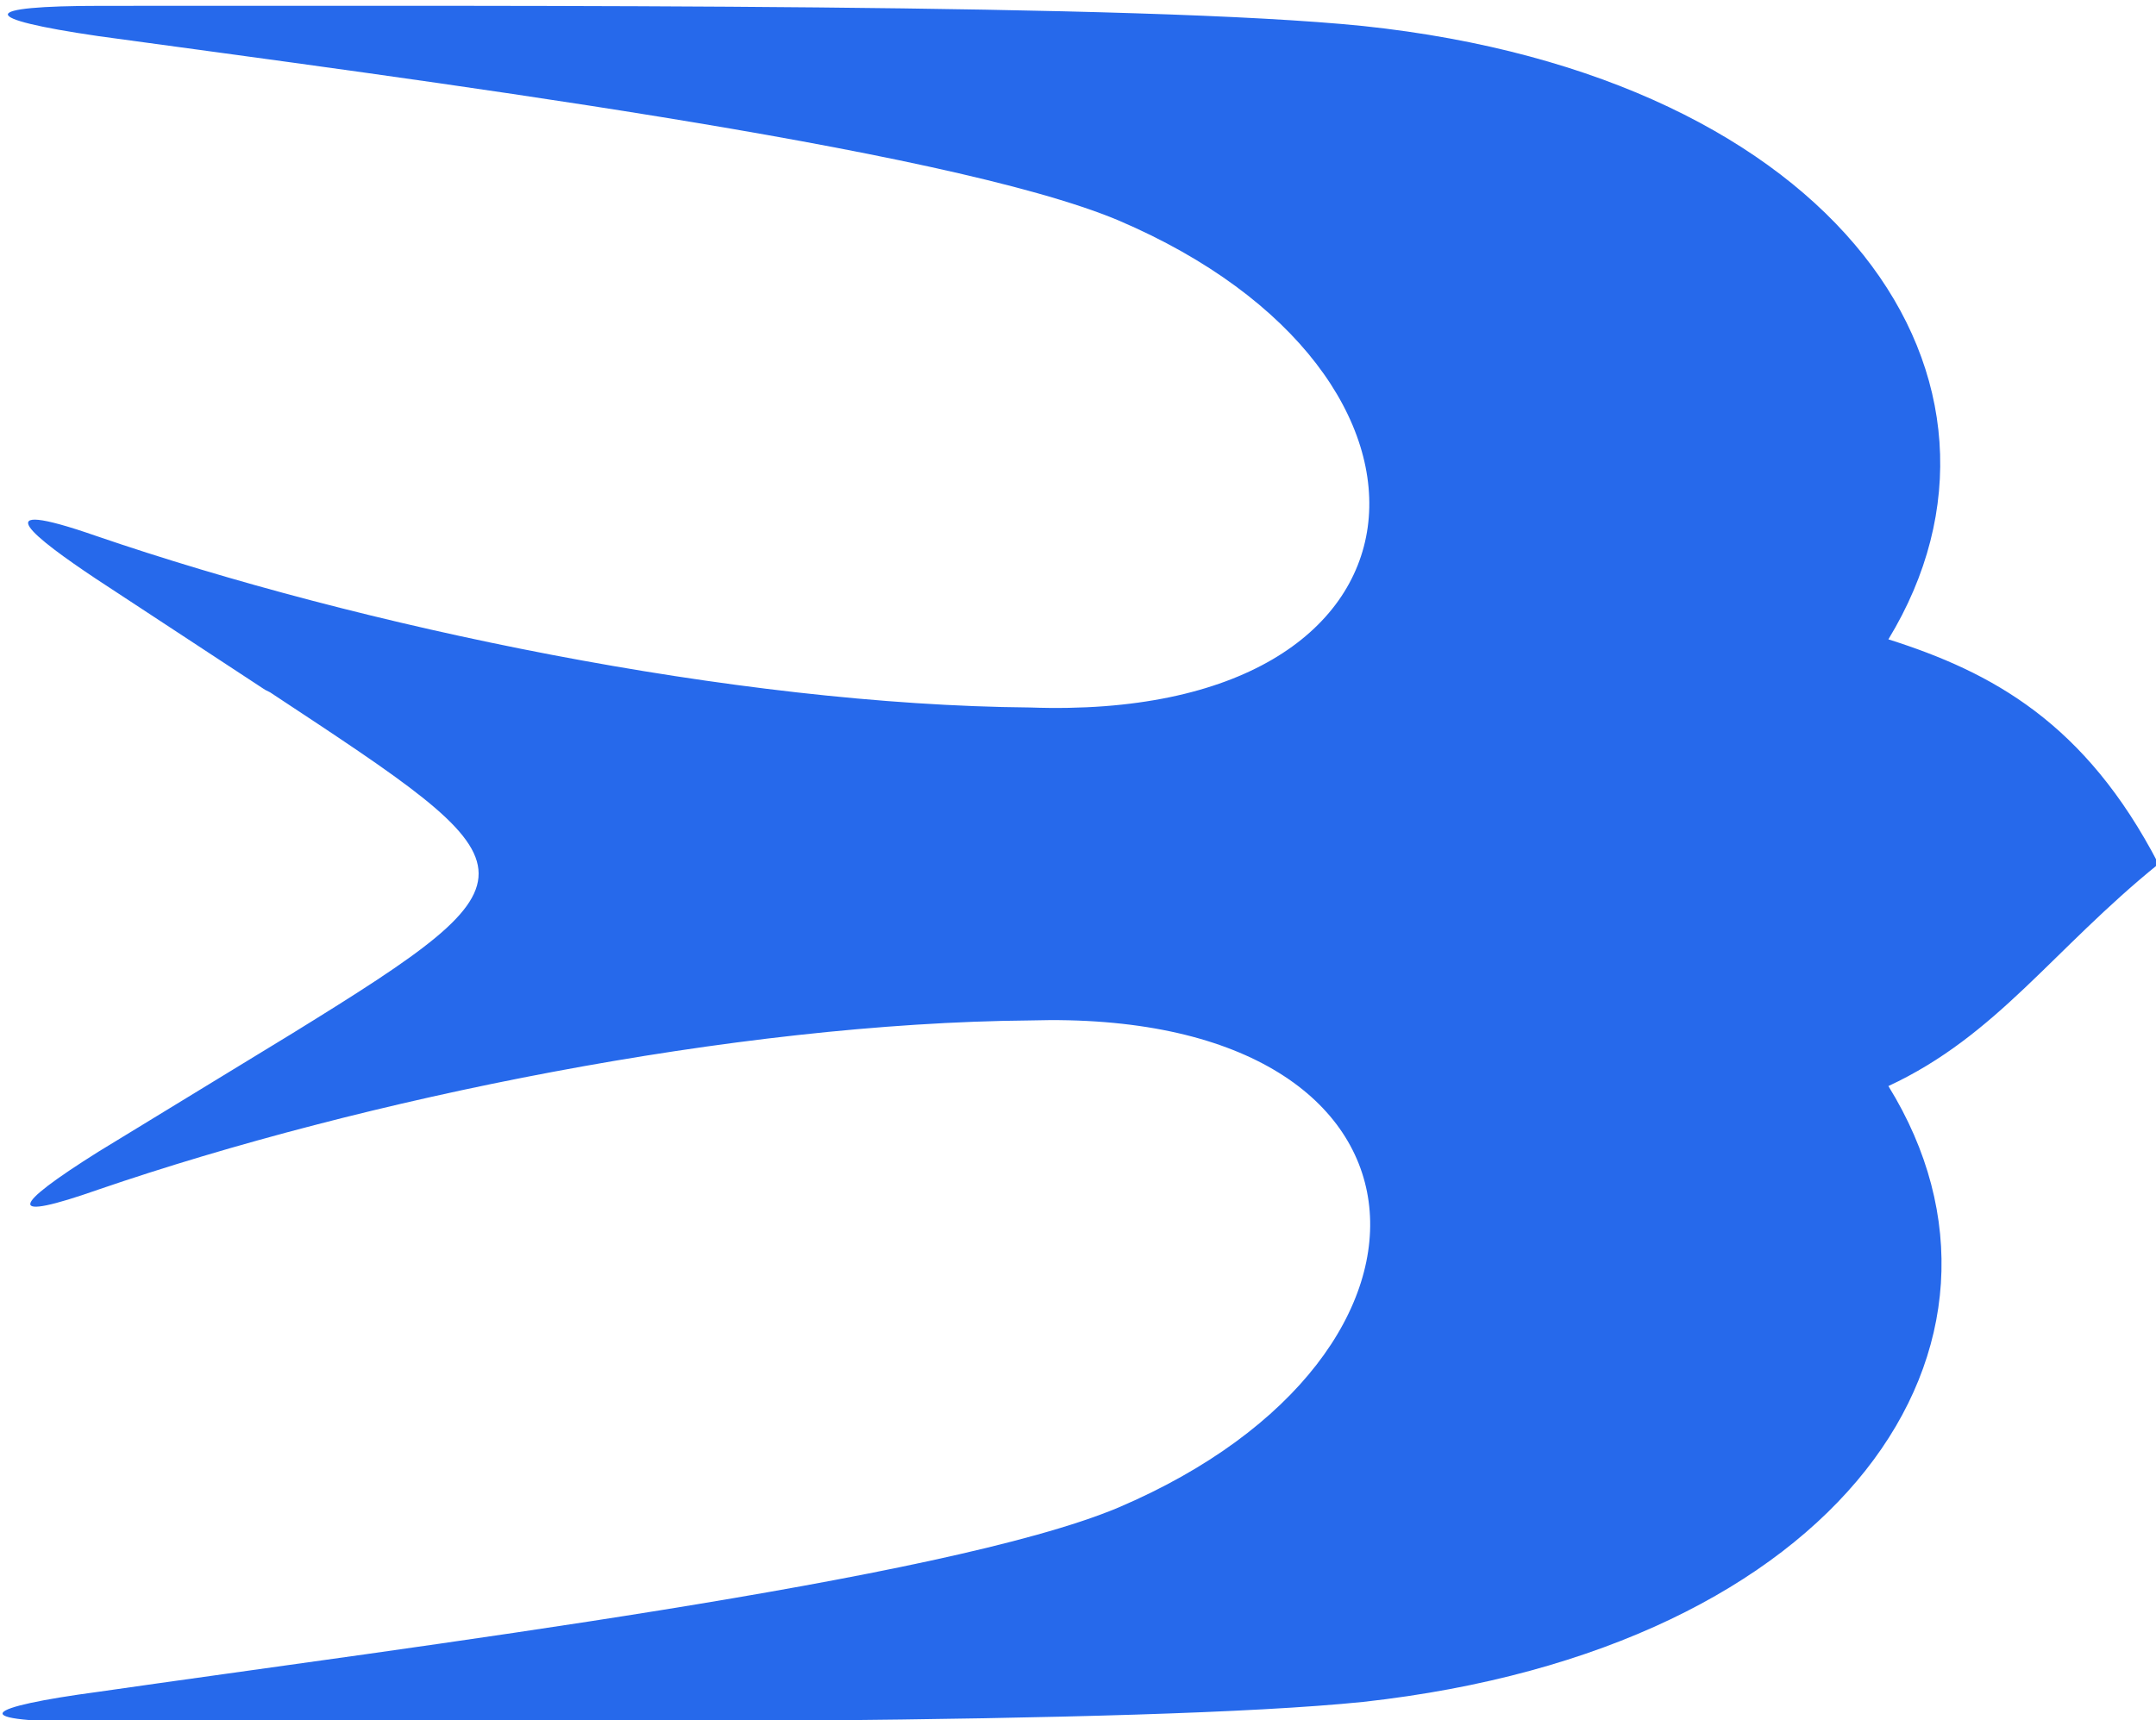 <?xml version="1.0" encoding="UTF-8"?>
<!DOCTYPE svg PUBLIC "-//W3C//DTD SVG 1.1//EN" "http://www.w3.org/Graphics/SVG/1.1/DTD/svg11.dtd">
<!-- Creator: CorelDRAW -->
<svg xmlns="http://www.w3.org/2000/svg" xml:space="preserve" width="0.109in" height="0.087in" version="1.1" shape-rendering="geometricPrecision" text-rendering="geometricPrecision" image-rendering="optimizeQuality" fill-rule="evenodd" clip-rule="evenodd"
viewBox="0 0 8.54 6.79"
 xmlns:xlink="http://www.w3.org/1999/xlink"
 xmlns:xodm="http://www.corel.com/coreldraw/odm/2003">
 <g id="Layer_x0020_1">
  <path fill="#2669EB" d="M1.05 2.72l-0.67 -0.44c-0.24,-0.16 -0.46,-0.33 -0,-0.17 1.05,0.36 2.53,0.67 3.7,0.68 1.67,0.06 1.78,-1.32 0.35,-1.93 -0.69,-0.29 -2.8,-0.56 -4.04,-0.73 -0.48,-0.07 -0.48,-0.12 0.01,-0.12 1.78,-0 4.12,-0.01 5,0.08 1.89,0.2 2.7,1.41 2.08,2.43 0.41,0.13 0.78,0.33 1.07,0.89 -0.42,0.34 -0.64,0.68 -1.07,0.88 0.63,1.02 -0.18,2.23 -2.08,2.44 -0.88,0.09 -3.23,0.08 -5.01,0.08 -0.56,-0 -0.45,-0.06 0,-0.12 1.25,-0.18 3.35,-0.44 4.04,-0.73 1.43,-0.61 1.33,-1.98 -0.35,-1.93 -1.17,0.01 -2.64,0.31 -3.69,0.67 -0.37,0.13 -0.35,0.07 -0,-0.15l0.77 -0.47c1.02,-0.63 0.97,-0.65 -0.09,-1.35z"/>
 </g>
</svg>
